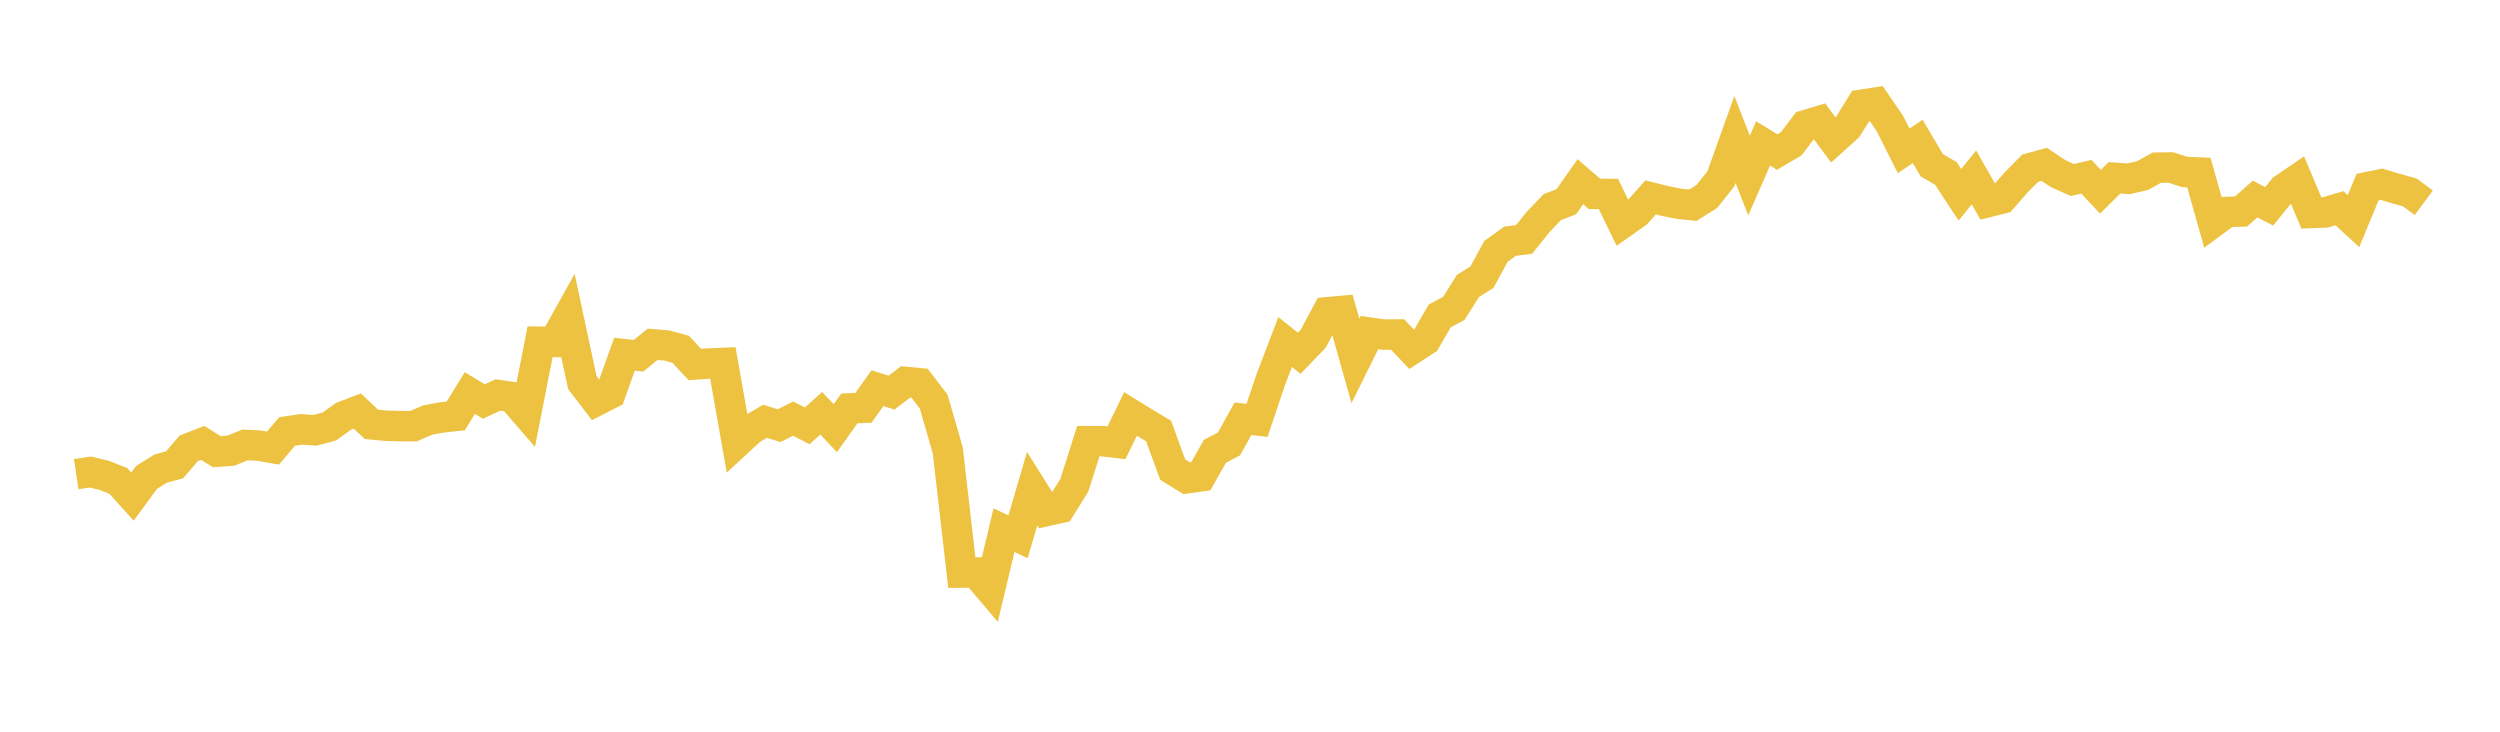 <svg width="164" height="48" xmlns="http://www.w3.org/2000/svg" xmlns:xlink="http://www.w3.org/1999/xlink"><path fill="none" stroke="rgb(237,194,64)" stroke-width="2" d="M5,31.105L5.922,30.964L6.844,31.187L7.766,31.551L8.689,32.578L9.611,31.32L10.533,30.744L11.455,30.491L12.377,29.413L13.299,29.052L14.222,29.633L15.144,29.564L16.066,29.188L16.988,29.232L17.91,29.395L18.832,28.304L19.754,28.167L20.677,28.227L21.599,27.983L22.521,27.317L23.443,26.966L24.365,27.836L25.287,27.925L26.21,27.953L27.132,27.956L28.054,27.553L28.976,27.385L29.898,27.285L30.82,25.785L31.743,26.339L32.665,25.91L33.587,26.044L34.509,27.11L35.431,22.419L36.353,22.433L37.275,20.776L38.198,25.086L39.12,26.292L40.042,25.82L40.964,23.238L41.886,23.34L42.808,22.586L43.731,22.662L44.653,22.913L45.575,23.909L46.497,23.848L47.419,23.811L48.341,29.027L49.263,28.175L50.186,27.636L51.108,27.926L52.03,27.46L52.952,27.936L53.874,27.109L54.796,28.09L55.719,26.792L56.641,26.754L57.563,25.462L58.485,25.758L59.407,25.055L60.329,25.142L61.251,26.345L62.174,29.55L63.096,37.561L64.018,37.556L64.94,38.644L65.862,34.779L66.784,35.215L67.707,32.06L68.629,33.526L69.551,33.319L70.473,31.839L71.395,28.939L72.317,28.939L73.24,29.046L74.162,27.157L75.084,27.725L76.006,28.275L76.928,30.808L77.85,31.376L78.772,31.246L79.695,29.609L80.617,29.125L81.539,27.471L82.461,27.576L83.383,24.845L84.305,22.435L85.228,23.174L86.15,22.215L87.072,20.485L87.994,20.401L88.916,23.675L89.838,21.818L90.76,21.949L91.683,21.943L92.605,22.915L93.527,22.313L94.449,20.724L95.371,20.229L96.293,18.764L97.216,18.178L98.138,16.486L99.06,15.824L99.982,15.706L100.904,14.557L101.826,13.591L102.749,13.233L103.671,11.922L104.593,12.717L105.515,12.725L106.437,14.629L107.359,13.979L108.281,12.95L109.204,13.182L110.126,13.366L111.048,13.465L111.97,12.889L112.892,11.726L113.814,9.152L114.737,11.516L115.659,9.409L116.581,9.976L117.503,9.434L118.425,8.22L119.347,7.942L120.269,9.184L121.192,8.351L122.114,6.871L123.036,6.731L123.958,8.071L124.88,9.898L125.802,9.276L126.725,10.839L127.647,11.374L128.569,12.778L129.491,11.637L130.413,13.254L131.335,13.024L132.257,11.968L133.18,11.033L134.102,10.782L135.024,11.396L135.946,11.808L136.868,11.594L137.79,12.579L138.713,11.663L139.635,11.73L140.557,11.516L141.479,11.001L142.401,10.987L143.323,11.282L144.246,11.319L145.168,14.588L146.09,13.907L147.012,13.874L147.934,13.054L148.856,13.534L149.778,12.401L150.701,11.771L151.623,13.97L152.545,13.933L153.467,13.658L154.389,14.506L155.311,12.276L156.234,12.086L157.156,12.367L158.078,12.618L159,13.302"></path></svg>